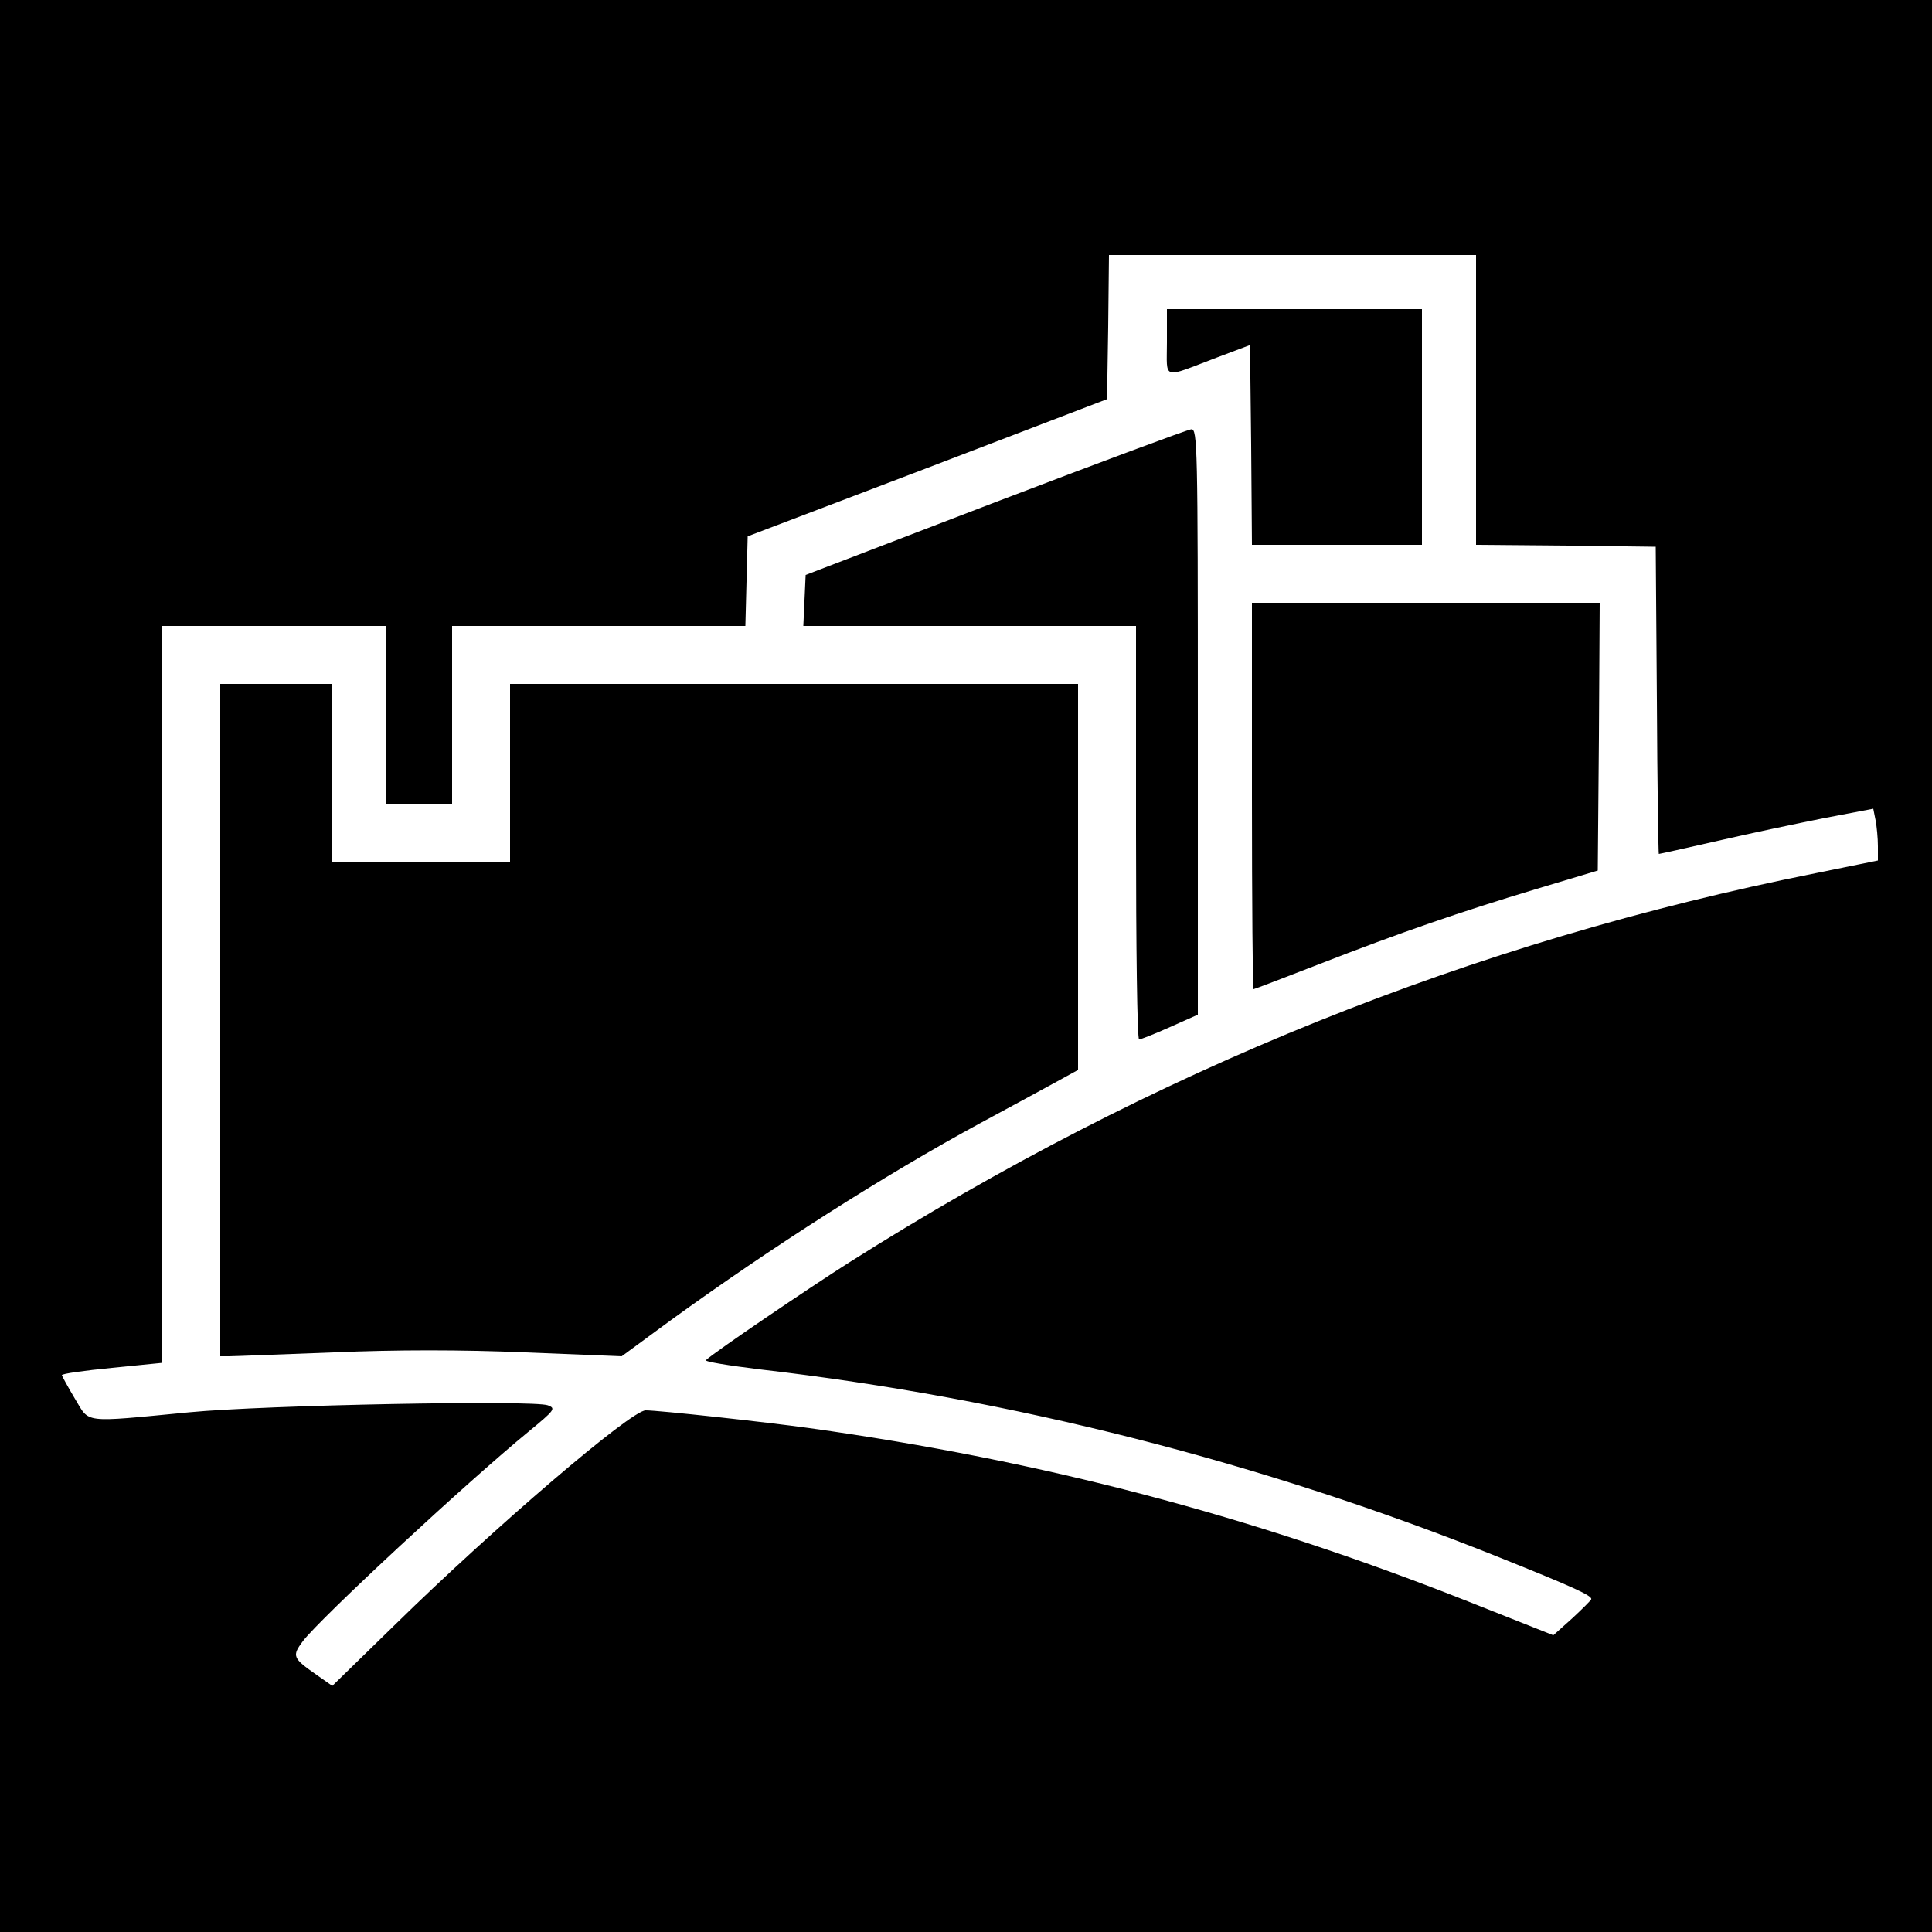 <?xml version="1.0" standalone="no"?>
<!DOCTYPE svg PUBLIC "-//W3C//DTD SVG 20010904//EN"
 "http://www.w3.org/TR/2001/REC-SVG-20010904/DTD/svg10.dtd">
<svg version="1.0" xmlns="http://www.w3.org/2000/svg"
 width="500pt" height="500pt" viewBox="0 0 500 500"
 preserveAspectRatio="xMidYMid meet">
<g transform="translate(0,500) scale(0.1,-0.1)"
fill="#000000" stroke="none">
<path d="M0 2500 l0 -2500 2500 0 2500 0 0 2500 0 2500 -2500 0 -2500 0 0
-2500z m3820 1465 l0 -375 233 -2 232 -3 3 -397 c1 -219 4 -398 5 -398 2 0 70
15 153 34 82 19 206 45 276 59 l126 24 6 -30 c3 -16 6 -46 6 -67 l0 -37 -162
-33 c-887 -177 -1715 -510 -2500 -1007 -101 -64 -349 -232 -371 -253 -4 -4 59
-14 140 -24 651 -75 1298 -240 1912 -486 192 -77 243 -100 239 -109 -2 -4 -24
-26 -50 -50 l-48 -43 -227 90 c-557 220 -1096 362 -1698 446 -115 16 -390 46
-424 46 -38 0 -393 -304 -648 -554 l-163 -159 -40 28 c-63 44 -65 49 -36 88
47 61 423 410 584 542 68 56 71 60 50 68 -36 14 -731 1 -928 -18 -281 -27
-257 -29 -296 35 -18 30 -33 58 -34 61 0 4 58 12 130 19 l130 13 0 954 0 953
290 0 290 0 0 -230 0 -230 85 0 85 0 0 230 0 230 380 0 379 0 3 116 3 116 465
177 465 178 3 186 2 187 475 0 475 0 0 -375z"/>
<path d="M3020 4114 c0 -99 -15 -94 130 -39 l85 32 3 -258 2 -259 220 0 220 0
0 305 0 305 -330 0 -330 0 0 -86z"/>
<path d="M2575 3700 l-490 -188 -3 -66 -3 -66 431 0 430 0 0 -535 c0 -294 3
-535 8 -535 4 0 40 14 80 32 l72 32 0 758 c0 716 -1 758 -17 757 -10 -1 -238
-86 -508 -189z"/>
<path d="M3240 2940 c0 -275 2 -500 4 -500 2 0 78 29 168 64 213 83 367 136
563 195 l160 48 3 346 2 347 -450 0 -450 0 0 -500z"/>
<path d="M570 2360 l0 -870 23 0 c12 0 133 5 270 10 163 7 332 7 497 0 l249
-10 128 94 c258 187 550 374 803 511 69 37 153 83 188 102 l62 34 0 499 0 500
-735 0 -735 0 0 -230 0 -230 -230 0 -230 0 0 230 0 230 -145 0 -145 0 0 -870z"/>
</g>
</svg>
